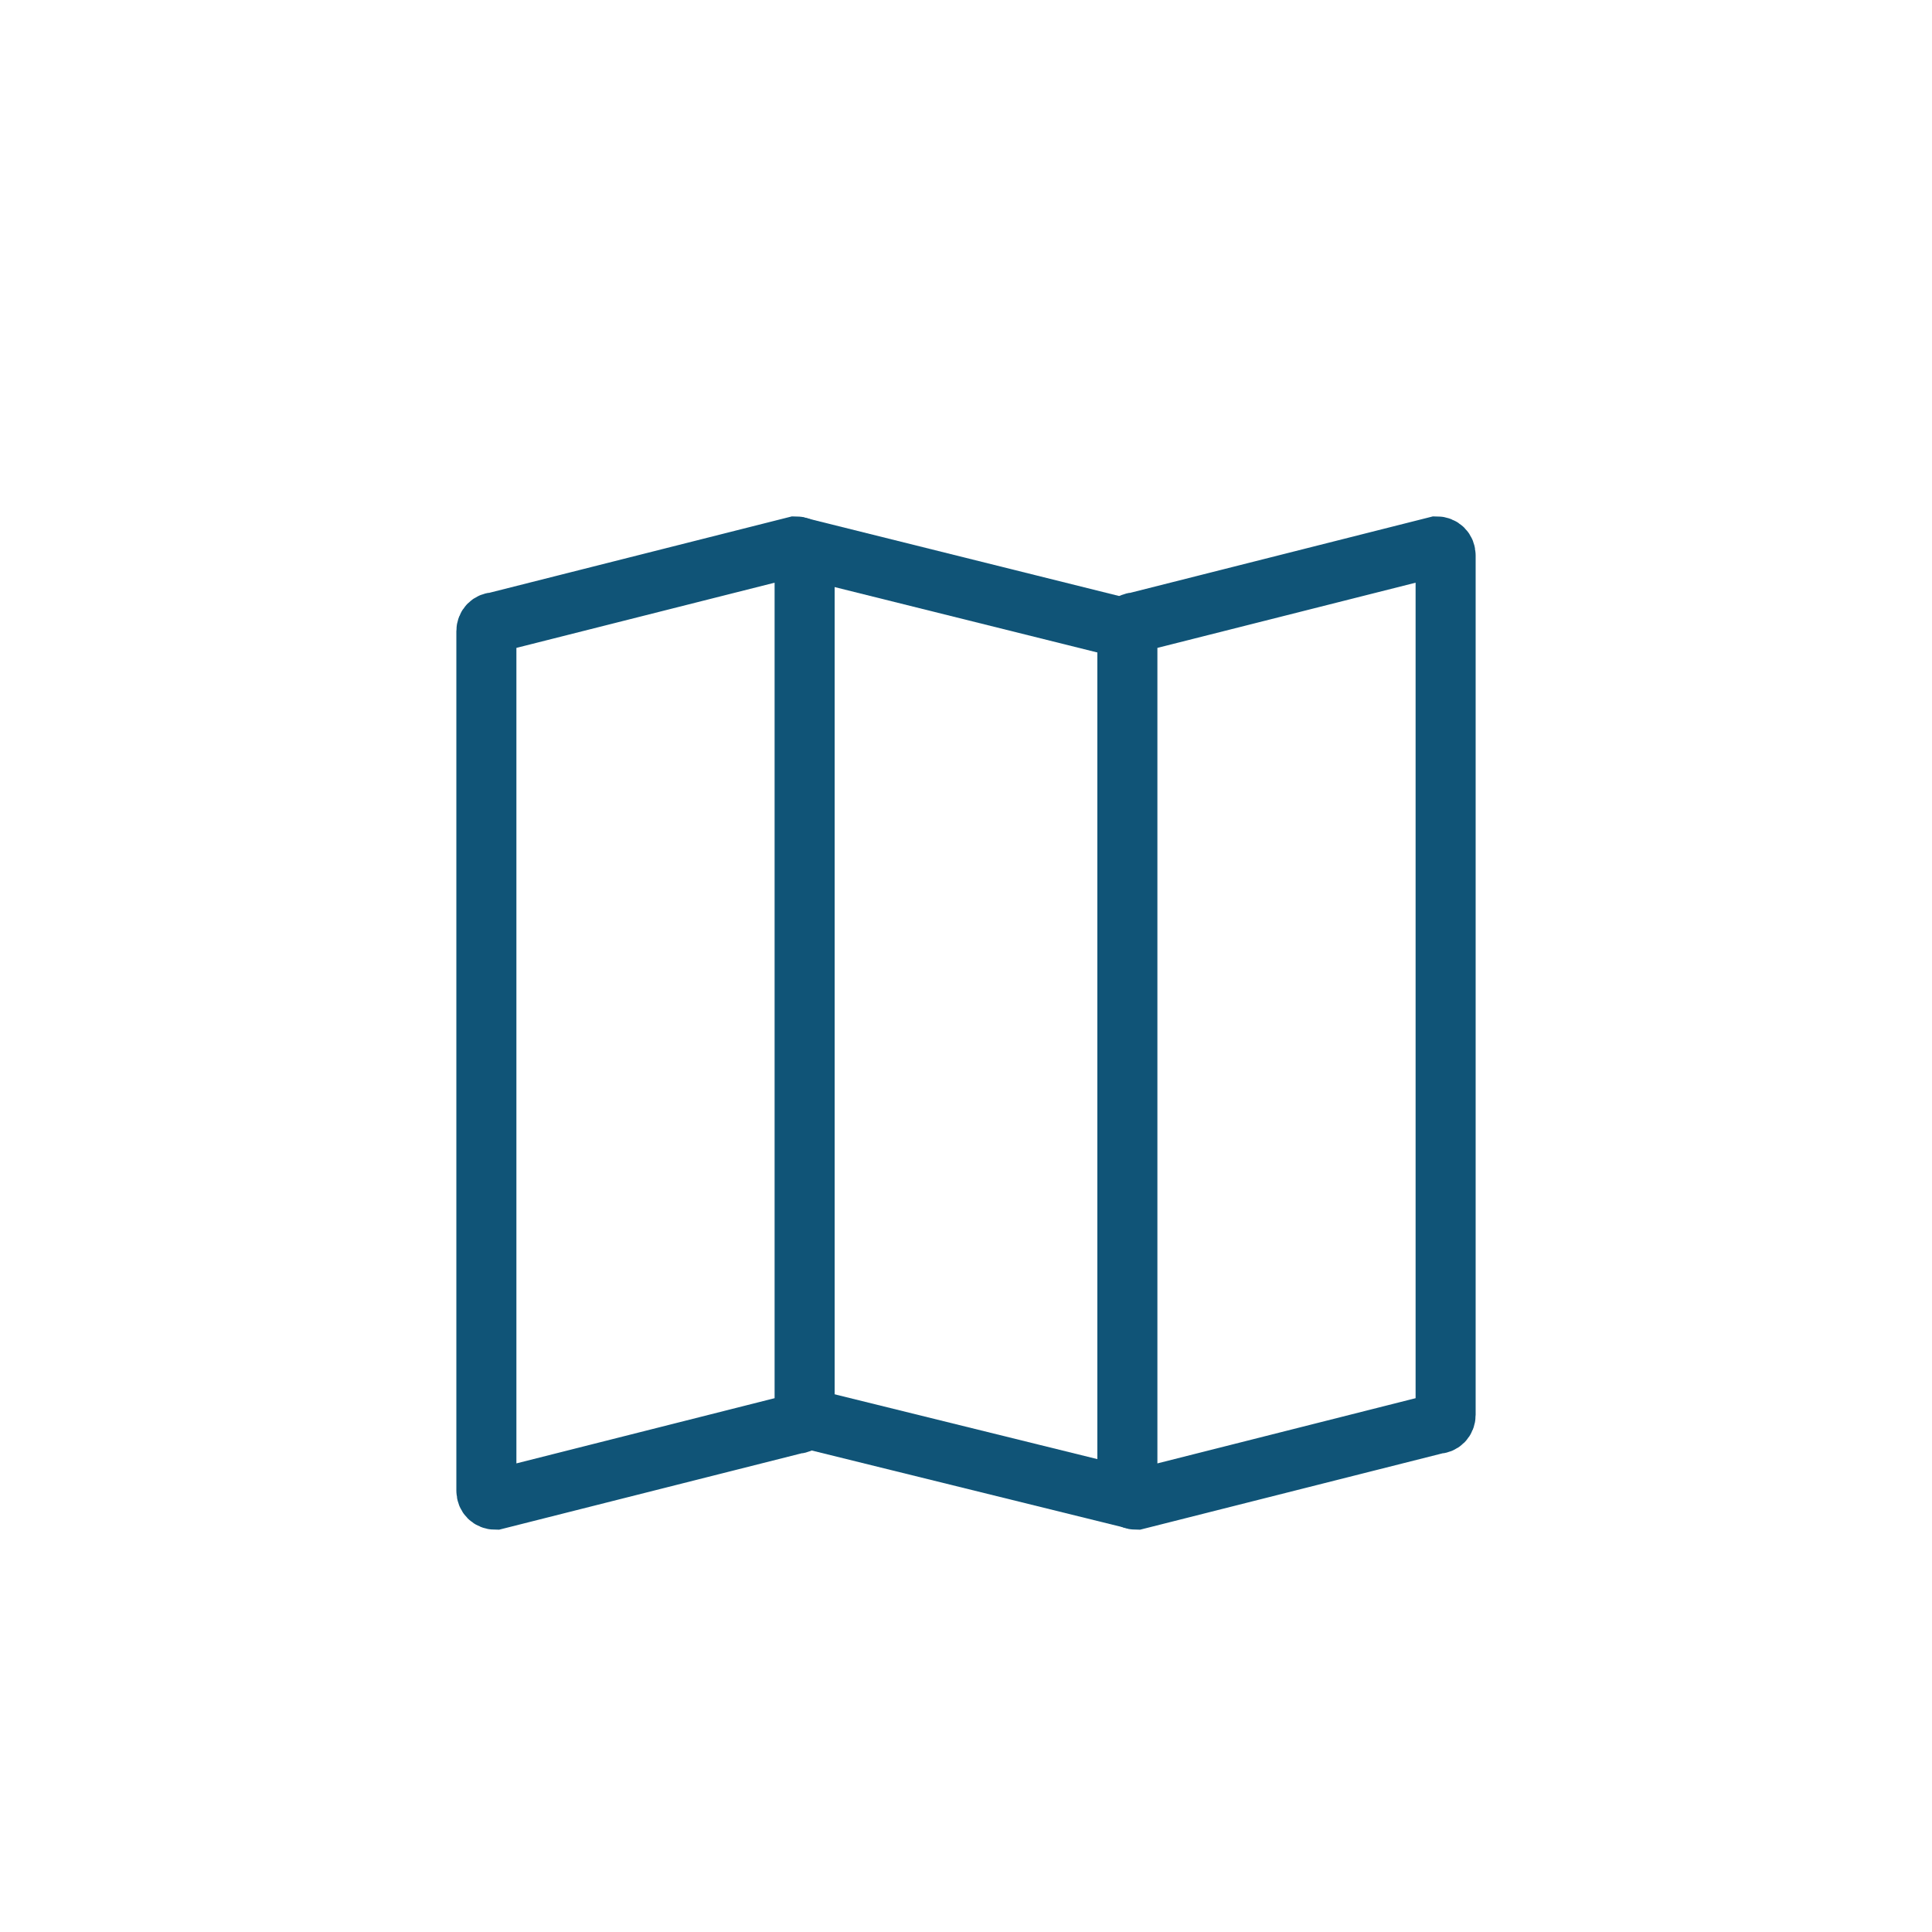 <?xml version="1.0" encoding="UTF-8"?> <svg xmlns="http://www.w3.org/2000/svg" xmlns:xlink="http://www.w3.org/1999/xlink" version="1.1" id="Layer_1" x="0px" y="0px" viewBox="0 0 257.4 257.4" style="enable-background:new 0 0 257.4 257.4;" xml:space="preserve"> <style type="text/css"> .st0{fill:#105477;} .st1{fill:#FFFFFF;} .st2{fill:none;stroke:#105477;stroke-width:8;stroke-miterlimit:10;} .st3{fill:none;stroke:#105477;stroke-width:8;stroke-linecap:round;stroke-miterlimit:10;} .st4{fill:#FFFFFF;stroke:#105477;stroke-width:8;stroke-linecap:round;stroke-miterlimit:10;} </style> <path class="st2" d="M106,72.8L66,82.9c-0.7,0-1.2,0.5-1.2,1.2v114.5c0,0.7,0.5,1.2,1.2,1.2l40-10.1c0.7,0,1.2-0.5,1.2-1.2V74 C107.2,73.3,106.7,72.8,106,72.8z"></path> <path class="st2" d="M191.4,72.8l-40,10.1c-0.7,0-1.2,0.5-1.2,1.2v114.5c0,0.7,0.5,1.2,1.2,1.2l40-10.1c0.7,0,1.2-0.5,1.2-1.2V74 C192.6,73.3,192.1,72.8,191.4,72.8z"></path> <line class="st2" x1="106" y1="72.8" x2="153" y2="84.5"></line> <line class="st2" x1="106" y1="188.6" x2="151.4" y2="199.8"></line> </svg> 